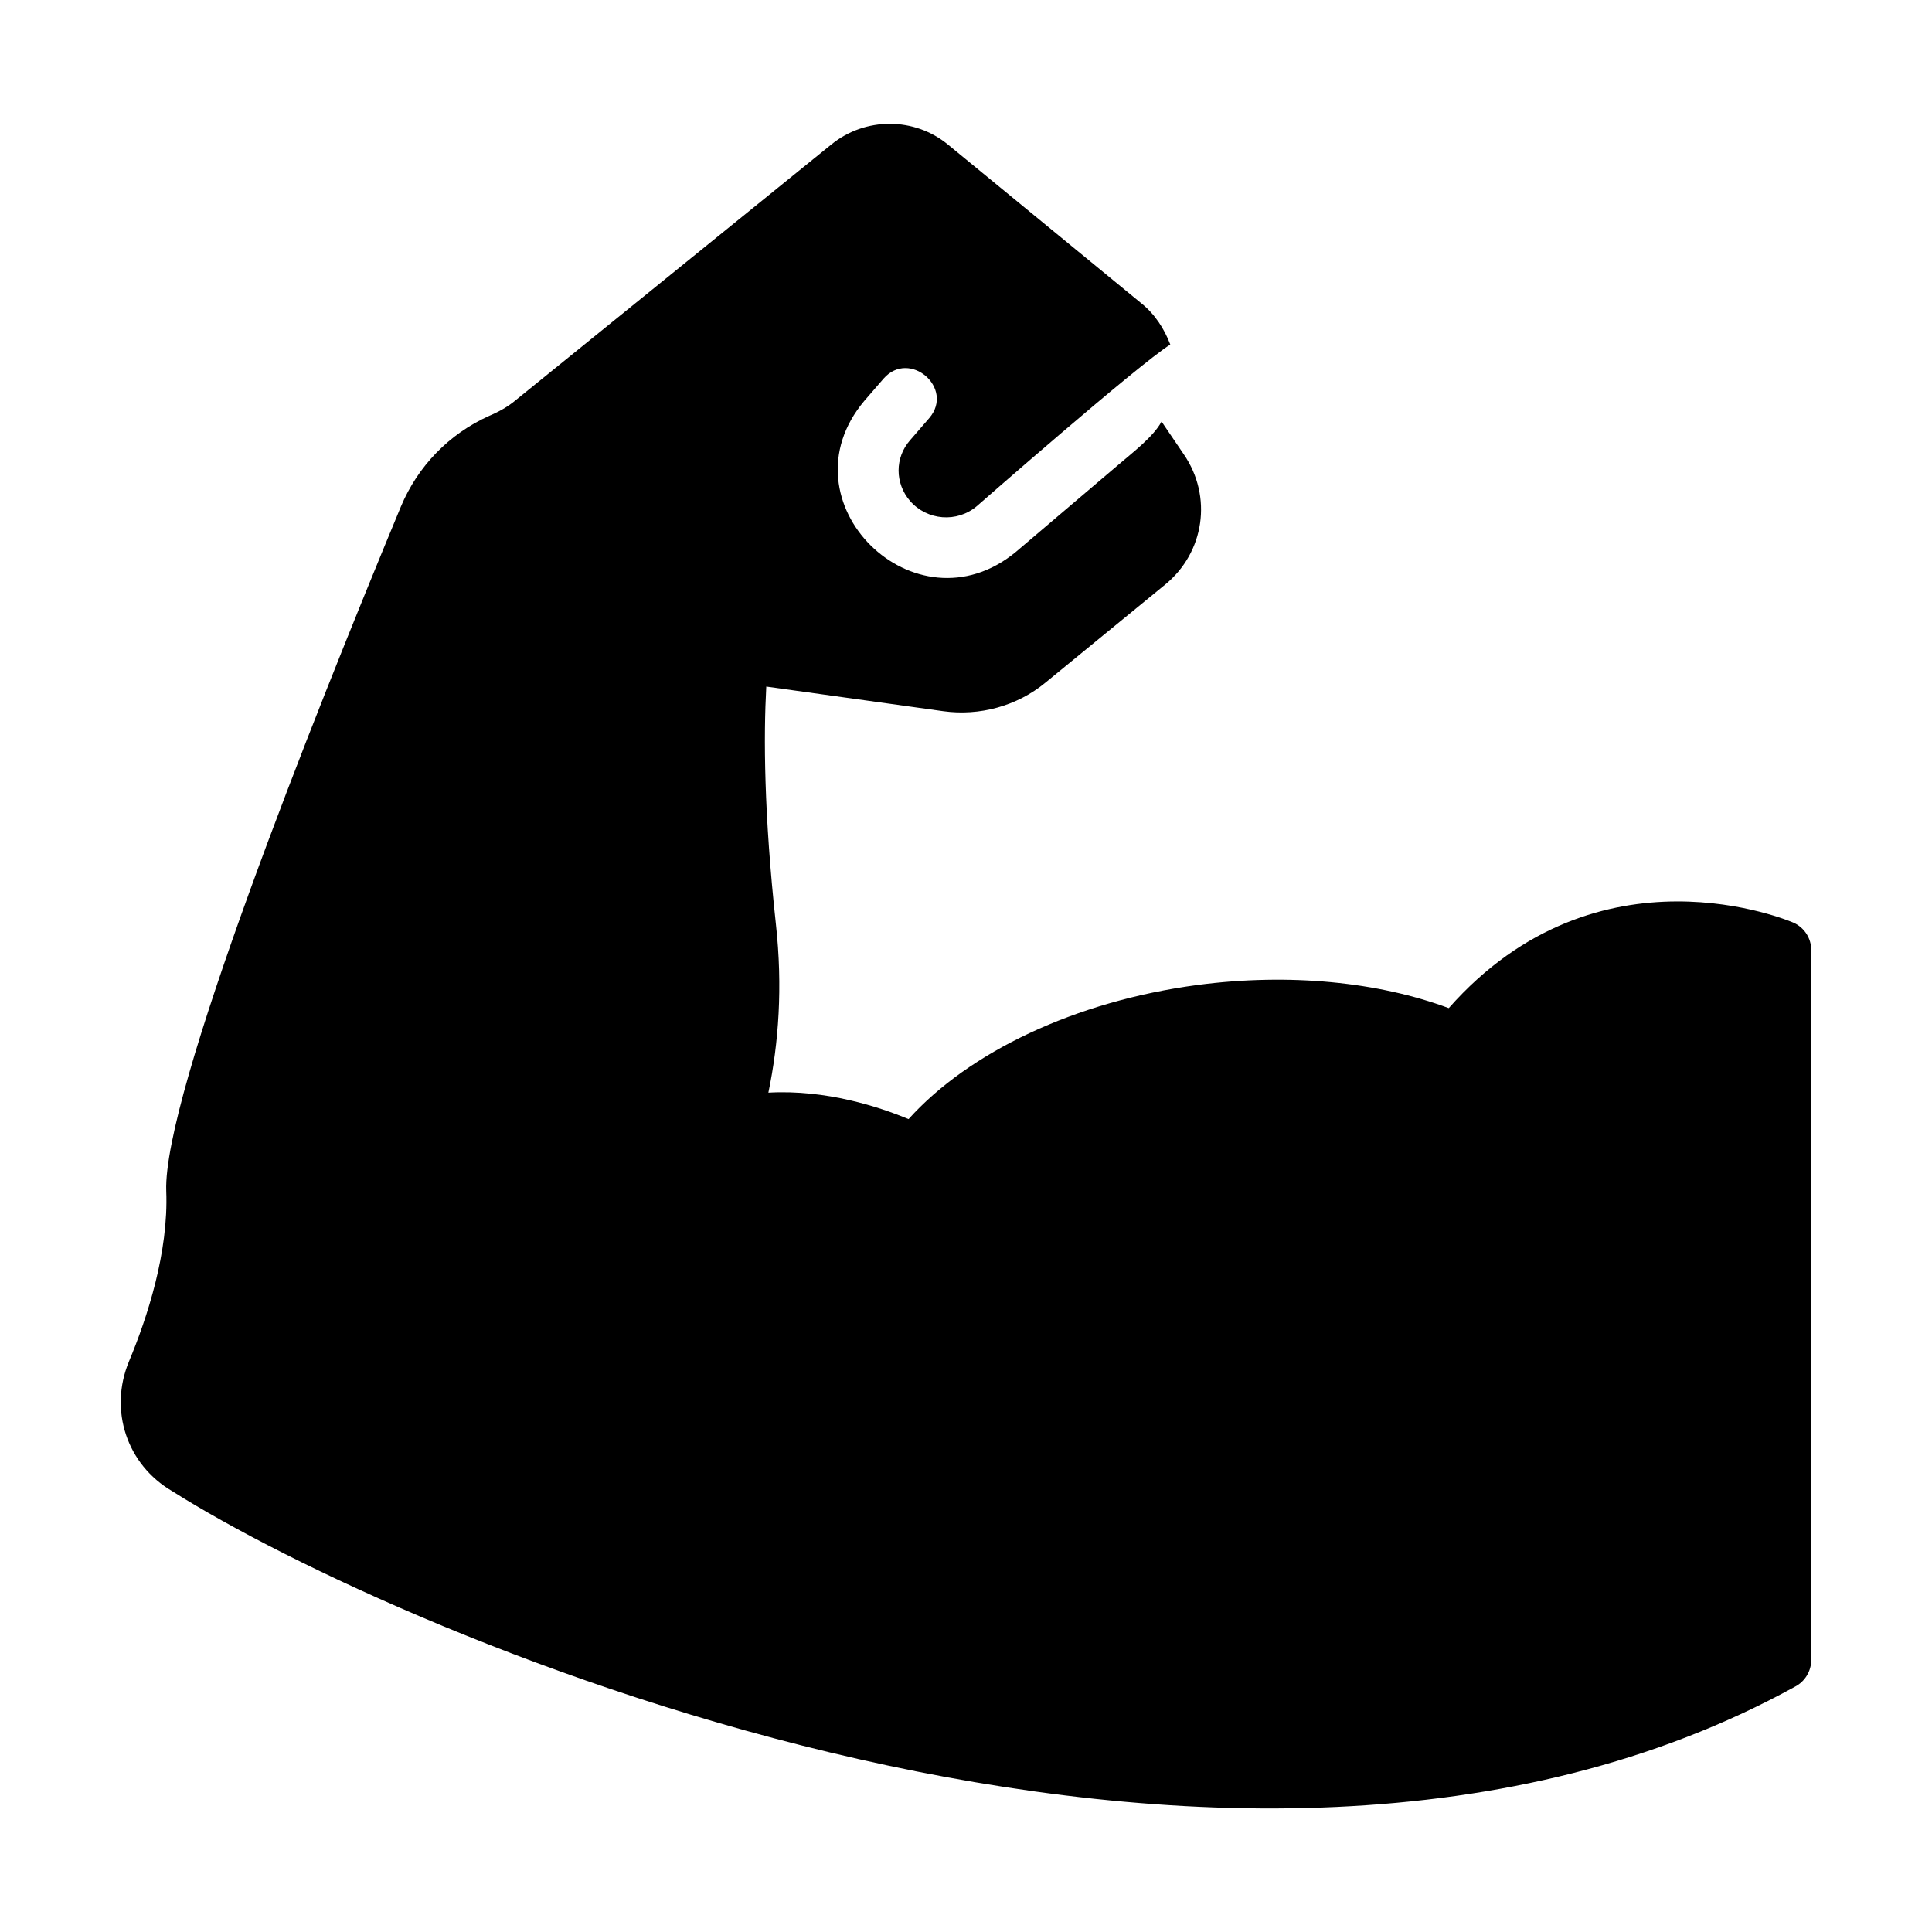 <svg id="glyph" height="512" viewBox="0 0 64 64" width="512" xmlns="http://www.w3.org/2000/svg"><path d="m59.411 30.565c-.07-.03-6.457-2.79-11.419 2.83-2.332-.867-5.271-1.166-8.32-.767-4.055.538-7.573 2.222-9.575 4.444-.957-.399-2.72-.986-4.643-.877.339-1.634.478-3.497.249-5.58-.399-3.677-.408-6.218-.319-7.872l5.869.817c1.192.164 2.433-.167 3.378-.947l3.966-3.248c1.305-1.066 1.574-2.919.618-4.314l-.737-1.086c-.269.506-1.001 1.061-1.435 1.435 0 0-3.388 2.88-3.388 2.88-3.34 2.762-7.826-1.669-5.022-5.002-0.0 0.0.638-.737.638-.737.858-.977 2.356.314 1.515 1.305 0-0-.638.737-.638.737-.508.578-.508 1.425 0 2.013.568.648 1.554.727 2.212.169 0 0 5.329-4.672 6.407-5.351-.195-.515-.508-1.006-.957-1.365 0 0-6.397-5.251-6.397-5.251-1.116-.927-2.75-.927-3.876-.01l-10.442 8.459c-.269.228-.569.393-.887.528-1.335.598-2.371 1.674-2.929 3.009-2.949 7.104-7.882 19.5-7.772 22.668.08 2.033-.628 4.195-1.236 5.65-.668 1.614-.07 3.418 1.435 4.295 7.549 4.774 35.134 16.729 53.756 6.476.329-.169.538-.518.538-.886v-23.515c0-.389-.229-.747-.588-.907z"/></svg>